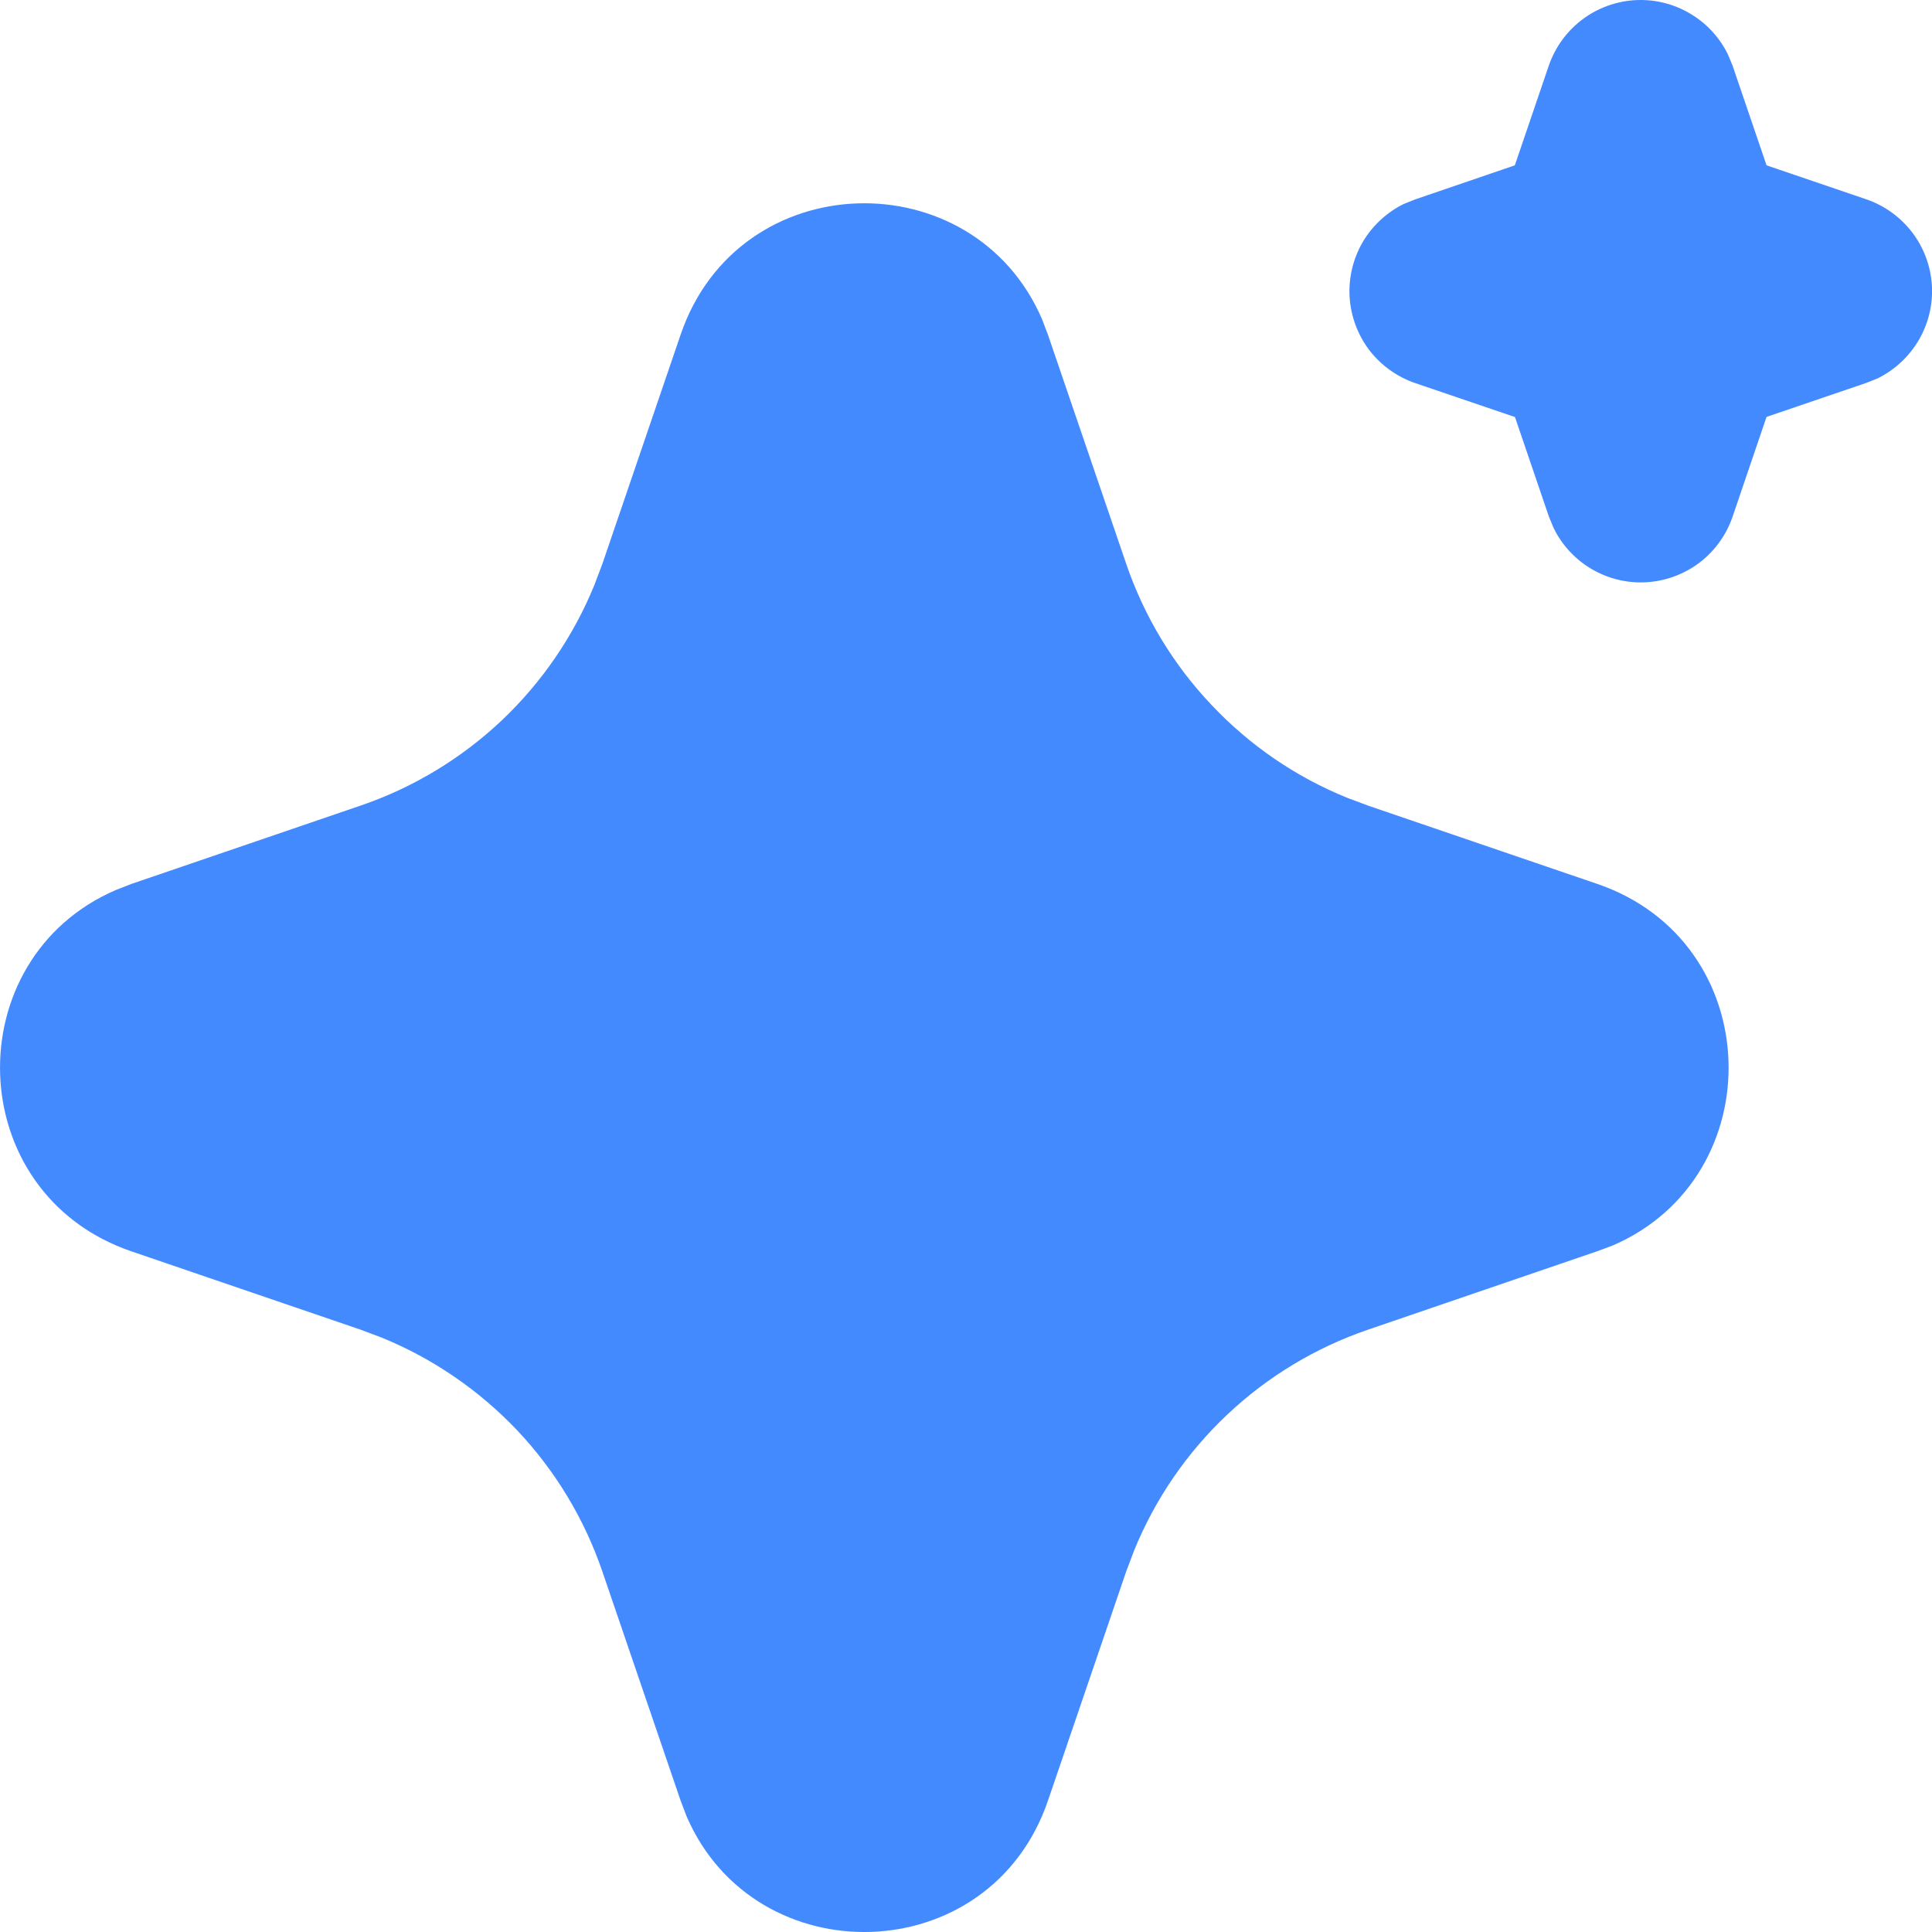 <svg width="14" height="14" viewBox="0 0 14 14" fill="none" xmlns="http://www.w3.org/2000/svg">
<path d="M4.932 2.425C5.352 1.194 7.053 1.157 7.551 2.313L7.594 2.426L8.161 4.086C8.291 4.466 8.501 4.815 8.778 5.107C9.054 5.4 9.389 5.63 9.762 5.781L9.914 5.838L11.574 6.405C12.805 6.826 12.842 8.526 11.687 9.025L11.574 9.067L9.914 9.635C9.534 9.765 9.185 9.975 8.893 10.251C8.6 10.527 8.37 10.863 8.218 11.236L8.161 11.387L7.594 13.048C7.174 14.279 5.473 14.316 4.975 13.161L4.932 13.048L4.365 11.388C4.235 11.007 4.025 10.659 3.749 10.366C3.472 10.074 3.137 9.844 2.764 9.692L2.612 9.635L0.953 9.068C-0.279 8.647 -0.316 6.947 0.84 6.449L0.953 6.405L2.612 5.838C2.993 5.708 3.341 5.498 3.634 5.222C3.926 4.946 4.156 4.61 4.308 4.237L4.365 4.086L4.932 2.425ZM11.889 1.27081e-07C12.021 -1.65964e-07 12.15 0.037 12.261 0.107C12.373 0.176 12.463 0.276 12.521 0.394L12.555 0.476L12.801 1.198L13.523 1.444C13.655 1.489 13.77 1.572 13.855 1.682C13.94 1.793 13.99 1.926 13.999 2.065C14.008 2.204 13.975 2.342 13.905 2.463C13.835 2.583 13.731 2.68 13.606 2.742L13.523 2.775L12.801 3.021L12.555 3.744C12.51 3.876 12.427 3.991 12.317 4.076C12.206 4.16 12.073 4.21 11.934 4.219C11.795 4.228 11.657 4.195 11.536 4.125C11.416 4.055 11.319 3.951 11.258 3.826L11.224 3.744L10.978 3.022L10.255 2.776C10.124 2.731 10.008 2.648 9.923 2.538C9.839 2.427 9.789 2.294 9.78 2.155C9.771 2.016 9.804 1.877 9.873 1.757C9.943 1.637 10.047 1.54 10.172 1.478L10.255 1.445L10.977 1.198L11.223 0.476C11.271 0.337 11.36 0.217 11.48 0.131C11.599 0.046 11.742 -8.81127e-05 11.889 1.27081e-07Z" fill="#448AFF"/>
</svg>
